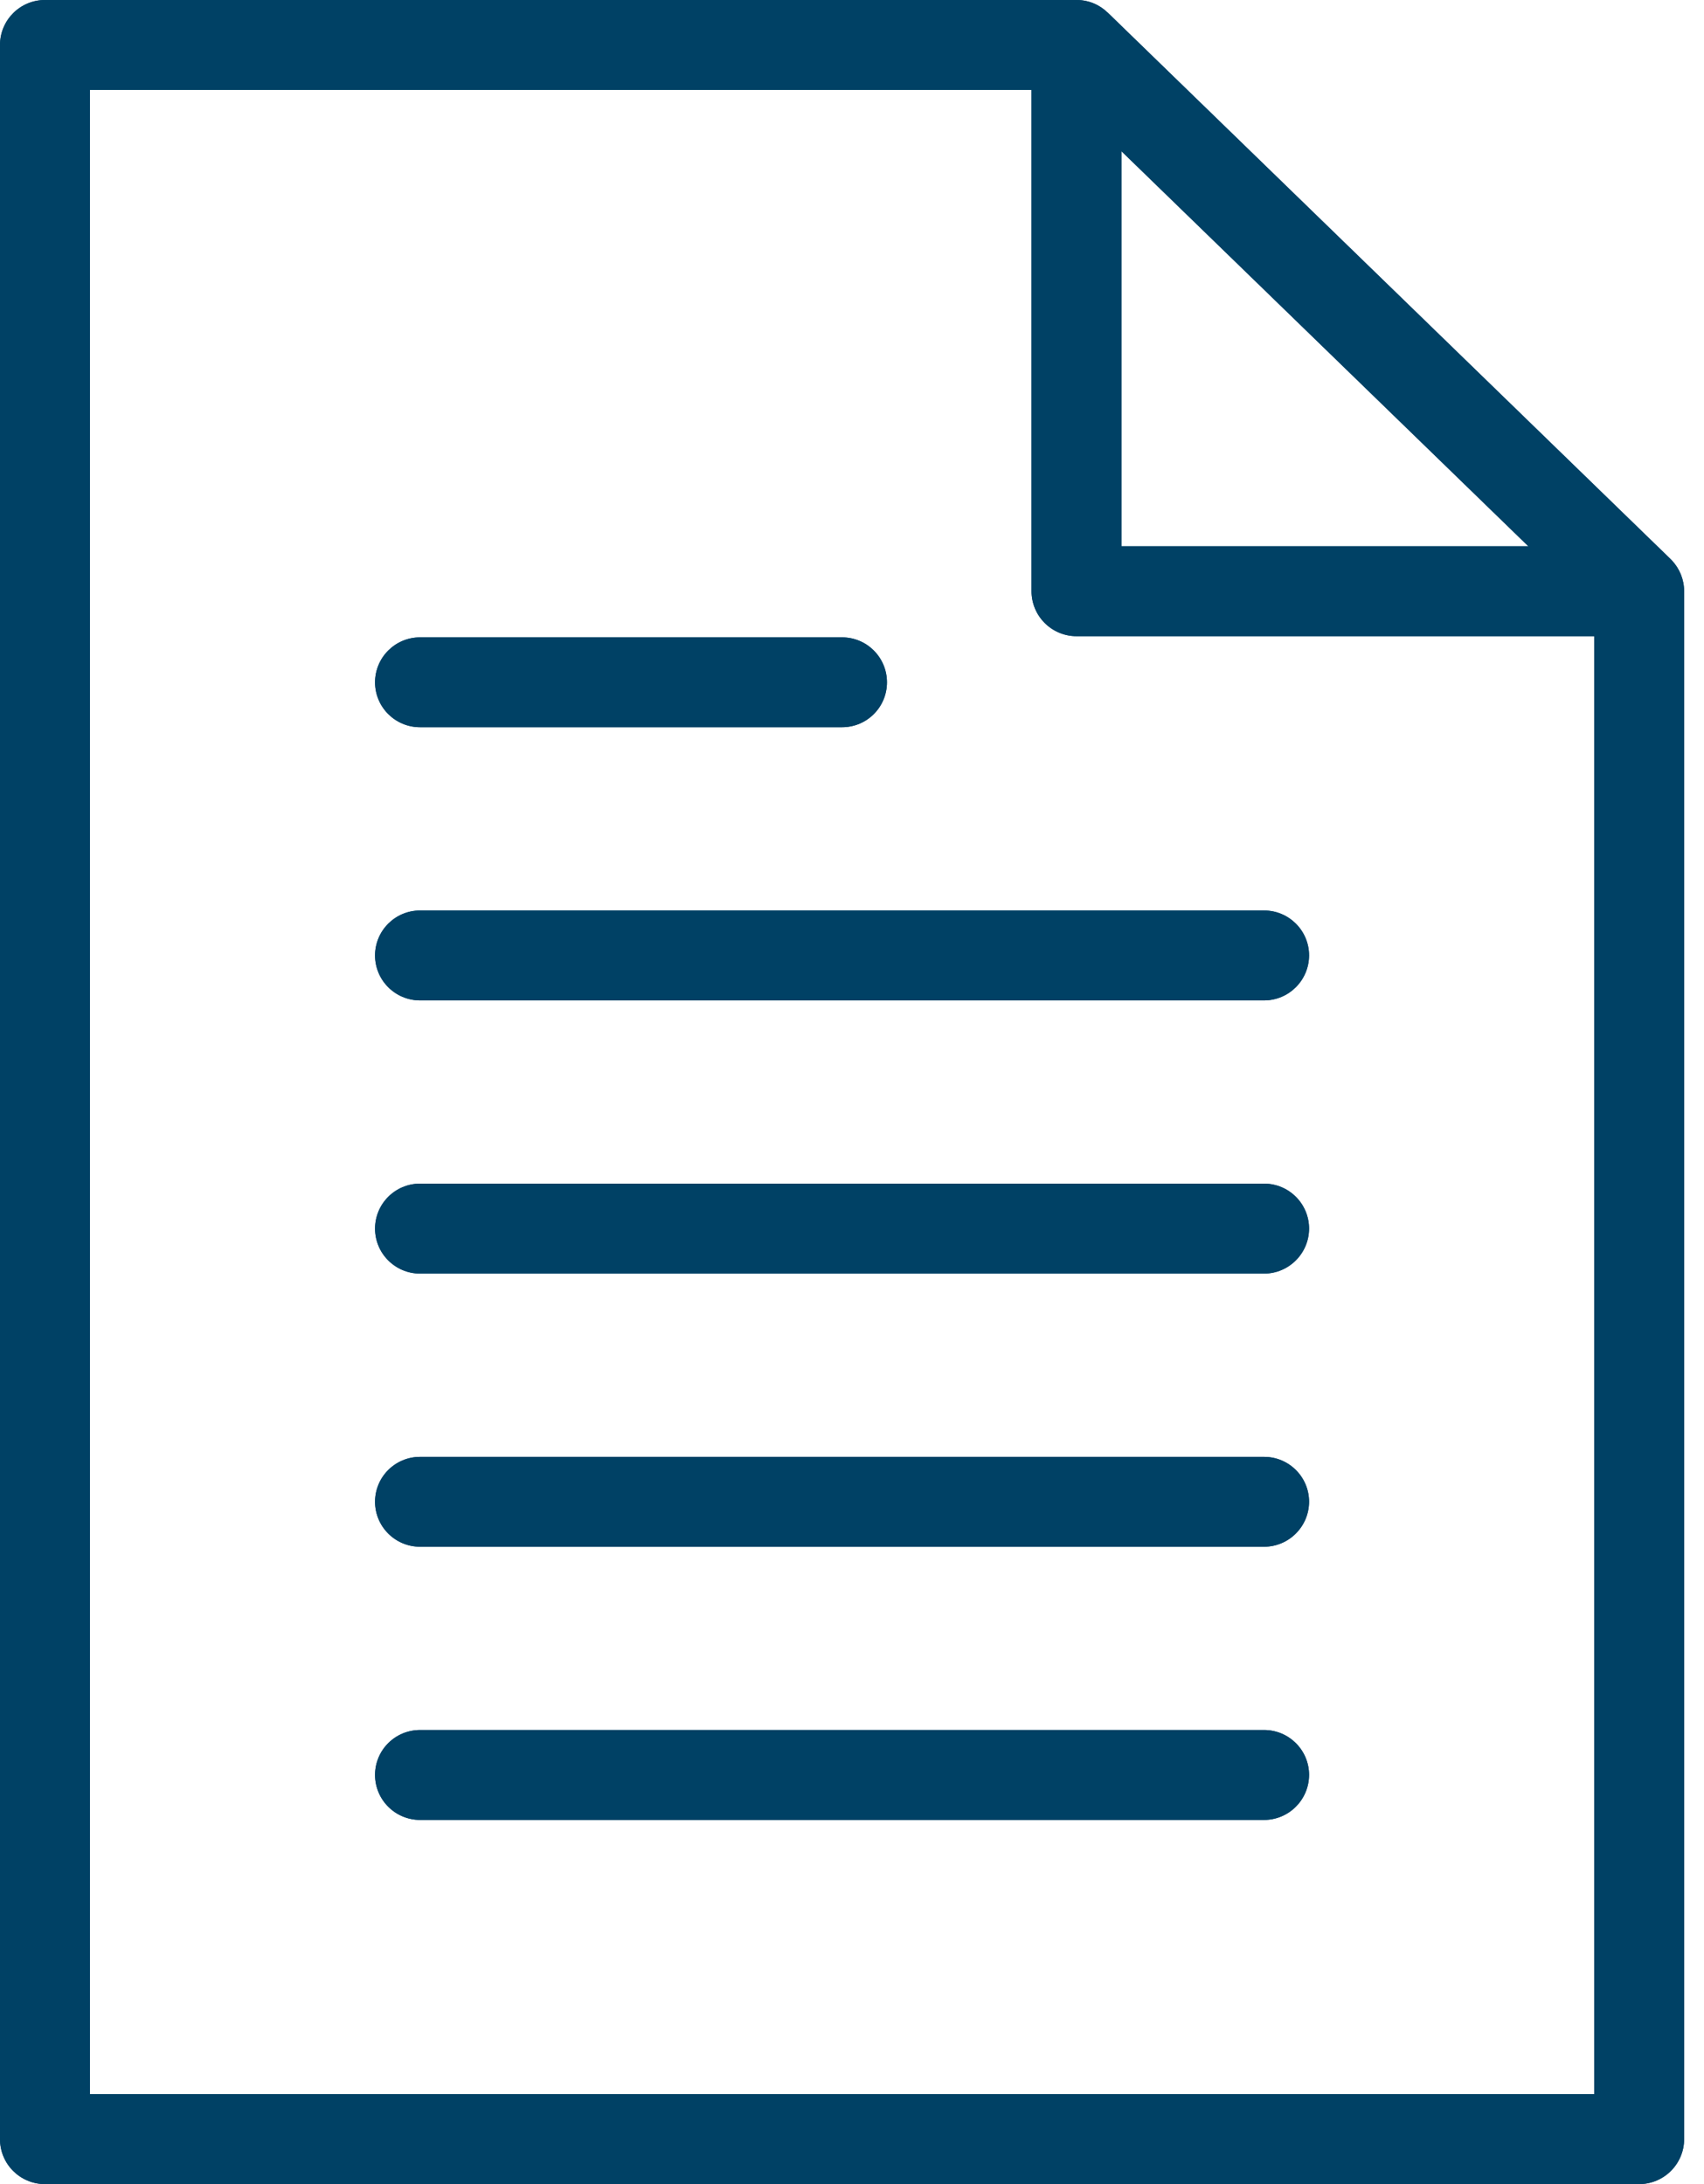 <svg width="39" height="50" viewBox="0 0 39 50" fill="none" xmlns="http://www.w3.org/2000/svg">
<path fill-rule="evenodd" clip-rule="evenodd" d="M0 48.972C0 49.539 0.459 50 1.028 50H37.516C38.083 50 38.544 49.539 38.545 48.972V13.536C38.545 13.264 38.439 13.016 38.266 12.831L38.233 12.797L25.355 0.291C25.354 0.29 25.353 0.289 25.352 0.288L25.348 0.286C25.166 0.109 24.916 0 24.641 0H1.028C0.461 0 0 0.461 0 1.03V48.972ZM36.487 47.942H2.058V2.058H23.609V13.534C23.609 14.103 24.07 14.564 24.639 14.564H36.487V47.942ZM25.667 12.506H34.98L25.667 3.462V12.506ZM8.584 40.633C8.584 41.202 9.045 41.663 9.614 41.663H28.93C29.498 41.663 29.959 41.202 29.961 40.633C29.961 40.066 29.5 39.605 28.931 39.605H9.614C9.045 39.605 8.584 40.064 8.584 40.633ZM28.93 35.409H9.614C9.045 35.409 8.584 34.948 8.584 34.38C8.584 33.811 9.045 33.352 9.614 33.352H28.931C29.5 33.352 29.961 33.812 29.961 34.38C29.959 34.948 29.498 35.409 28.93 35.409ZM9.614 29.156H28.93C29.498 29.156 29.959 28.695 29.961 28.127C29.961 27.558 29.5 27.097 28.931 27.097H9.614C9.045 27.097 8.584 27.558 8.584 28.127C8.584 28.695 9.045 29.156 9.614 29.156ZM28.93 22.902H9.614C9.045 22.902 8.584 22.441 8.584 21.873C8.584 21.305 9.045 20.844 9.614 20.844H28.931C29.5 20.844 29.961 21.305 29.961 21.873C29.959 22.442 29.498 22.902 28.93 22.902ZM9.614 16.648H19.272C19.841 16.648 20.3 16.189 20.3 15.62C20.3 15.052 19.841 14.591 19.272 14.591H9.614C9.045 14.591 8.584 15.052 8.584 15.62C8.584 16.188 9.045 16.648 9.614 16.648Z" fill="#004165"/>
<path fill-rule="evenodd" clip-rule="evenodd" d="M0 48.972C0 49.539 0.459 50 1.028 50H37.516C38.083 50 38.544 49.539 38.545 48.972V13.536C38.545 13.264 38.439 13.016 38.266 12.831L38.233 12.797L25.355 0.291C25.354 0.29 25.353 0.289 25.352 0.288L25.348 0.286C25.166 0.109 24.916 0 24.641 0H1.028C0.461 0 0 0.461 0 1.03V48.972ZM36.487 47.942H2.058V2.058H23.609V13.534C23.609 14.103 24.07 14.564 24.639 14.564H36.487V47.942ZM25.667 12.506H34.98L25.667 3.462V12.506ZM8.584 40.633C8.584 41.202 9.045 41.663 9.614 41.663H28.93C29.498 41.663 29.959 41.202 29.961 40.633C29.961 40.066 29.5 39.605 28.931 39.605H9.614C9.045 39.605 8.584 40.064 8.584 40.633ZM28.93 35.409H9.614C9.045 35.409 8.584 34.948 8.584 34.38C8.584 33.811 9.045 33.352 9.614 33.352H28.931C29.5 33.352 29.961 33.812 29.961 34.38C29.959 34.948 29.498 35.409 28.93 35.409ZM9.614 29.156H28.93C29.498 29.156 29.959 28.695 29.961 28.127C29.961 27.558 29.5 27.097 28.931 27.097H9.614C9.045 27.097 8.584 27.558 8.584 28.127C8.584 28.695 9.045 29.156 9.614 29.156ZM28.93 22.902H9.614C9.045 22.902 8.584 22.441 8.584 21.873C8.584 21.305 9.045 20.844 9.614 20.844H28.931C29.5 20.844 29.961 21.305 29.961 21.873C29.959 22.442 29.498 22.902 28.93 22.902ZM9.614 16.648H19.272C19.841 16.648 20.3 16.189 20.3 15.62C20.3 15.052 19.841 14.591 19.272 14.591H9.614C9.045 14.591 8.584 15.052 8.584 15.62C8.584 16.188 9.045 16.648 9.614 16.648Z" fill="#004165"/>
</svg>
